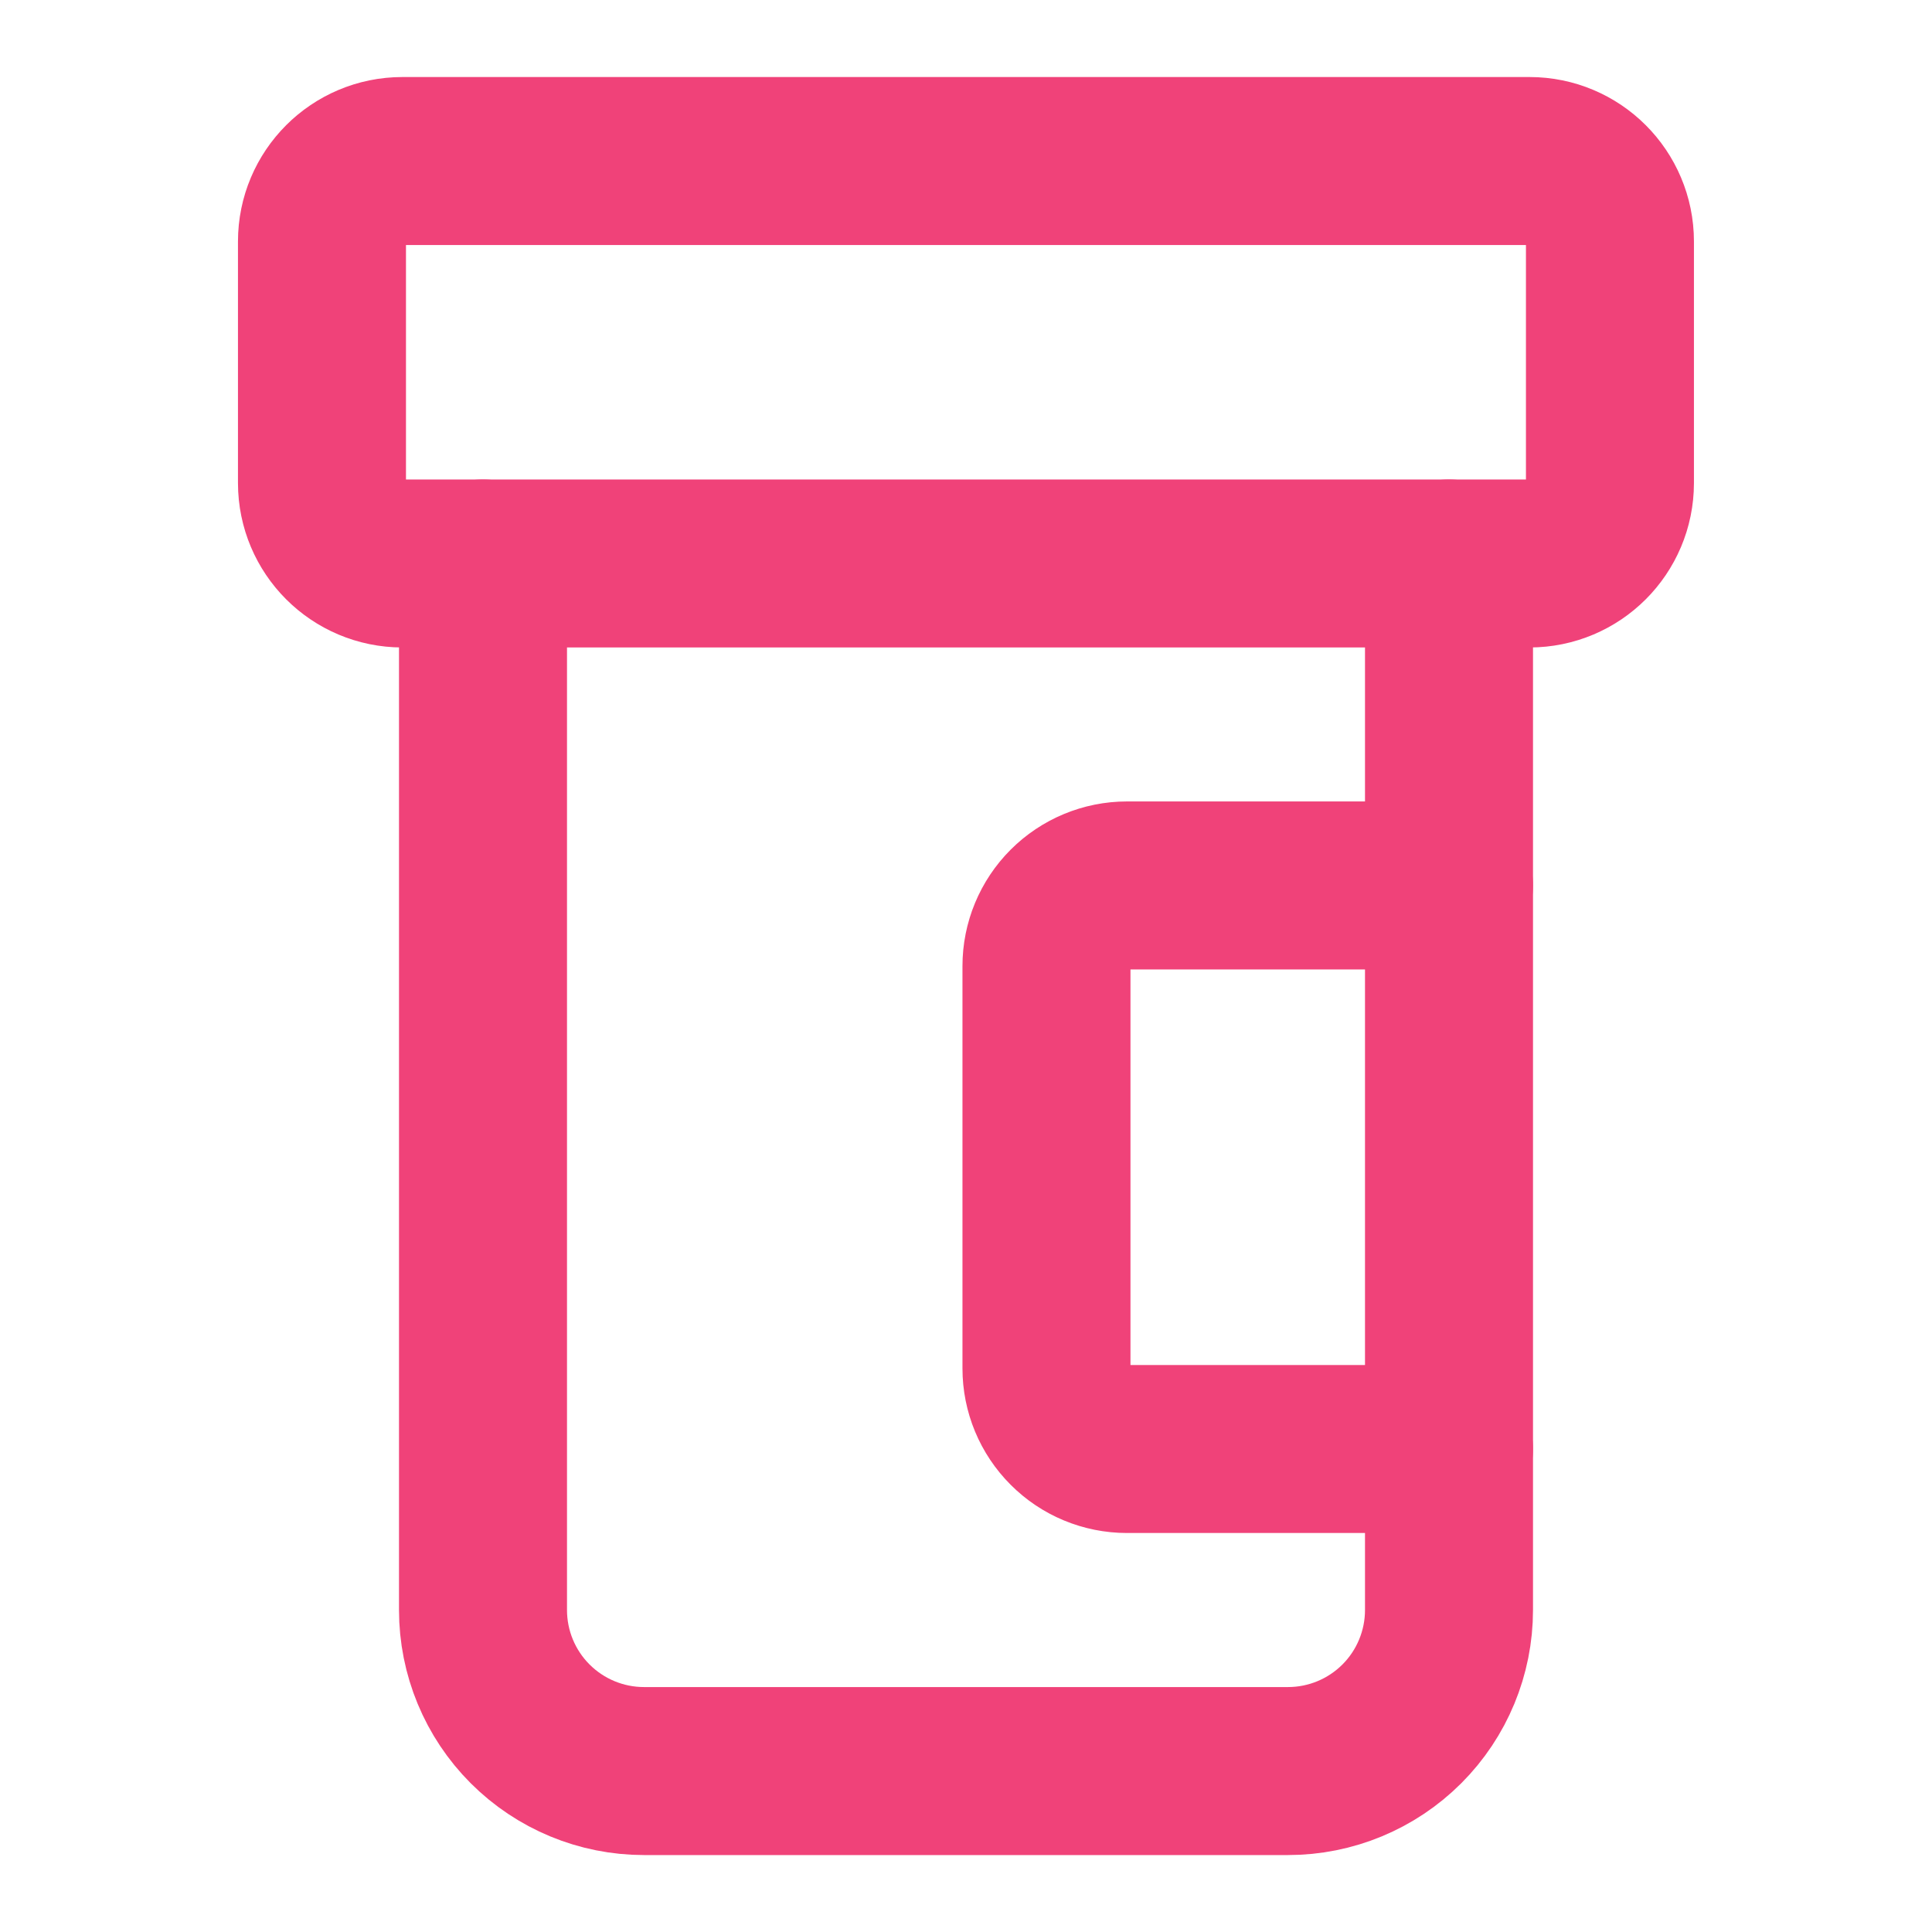 <?xml version="1.0" encoding="UTF-8"?> <svg xmlns="http://www.w3.org/2000/svg" width="23" height="23" viewBox="0 0 23 23" fill="none"><g id="Frame"><path id="Vector" d="M17.25 10.541H13.416C13.162 10.541 12.918 10.643 12.739 10.822C12.559 11.002 12.458 11.246 12.458 11.5V16.291C12.458 16.546 12.559 16.789 12.739 16.969C12.918 17.149 13.162 17.25 13.416 17.25H17.25" stroke="#F04279" stroke-width="2" stroke-linecap="round"></path><path id="Vector_2" d="M5.75 6.708V19.167C5.75 19.675 5.952 20.163 6.311 20.522C6.671 20.882 7.158 21.084 7.667 21.084H15.333C15.842 21.084 16.329 20.882 16.689 20.522C17.048 20.163 17.25 19.675 17.25 19.167V6.708" stroke="#F04279" stroke-width="2" stroke-linecap="round"></path><path id="Vector_3" d="M18.208 1.917H4.791C4.262 1.917 3.833 2.346 3.833 2.875V5.75C3.833 6.279 4.262 6.708 4.791 6.708H18.208C18.737 6.708 19.166 6.279 19.166 5.75V2.875C19.166 2.346 18.737 1.917 18.208 1.917Z" stroke="#F04279" stroke-width="2" stroke-linecap="round"></path></g></svg> 